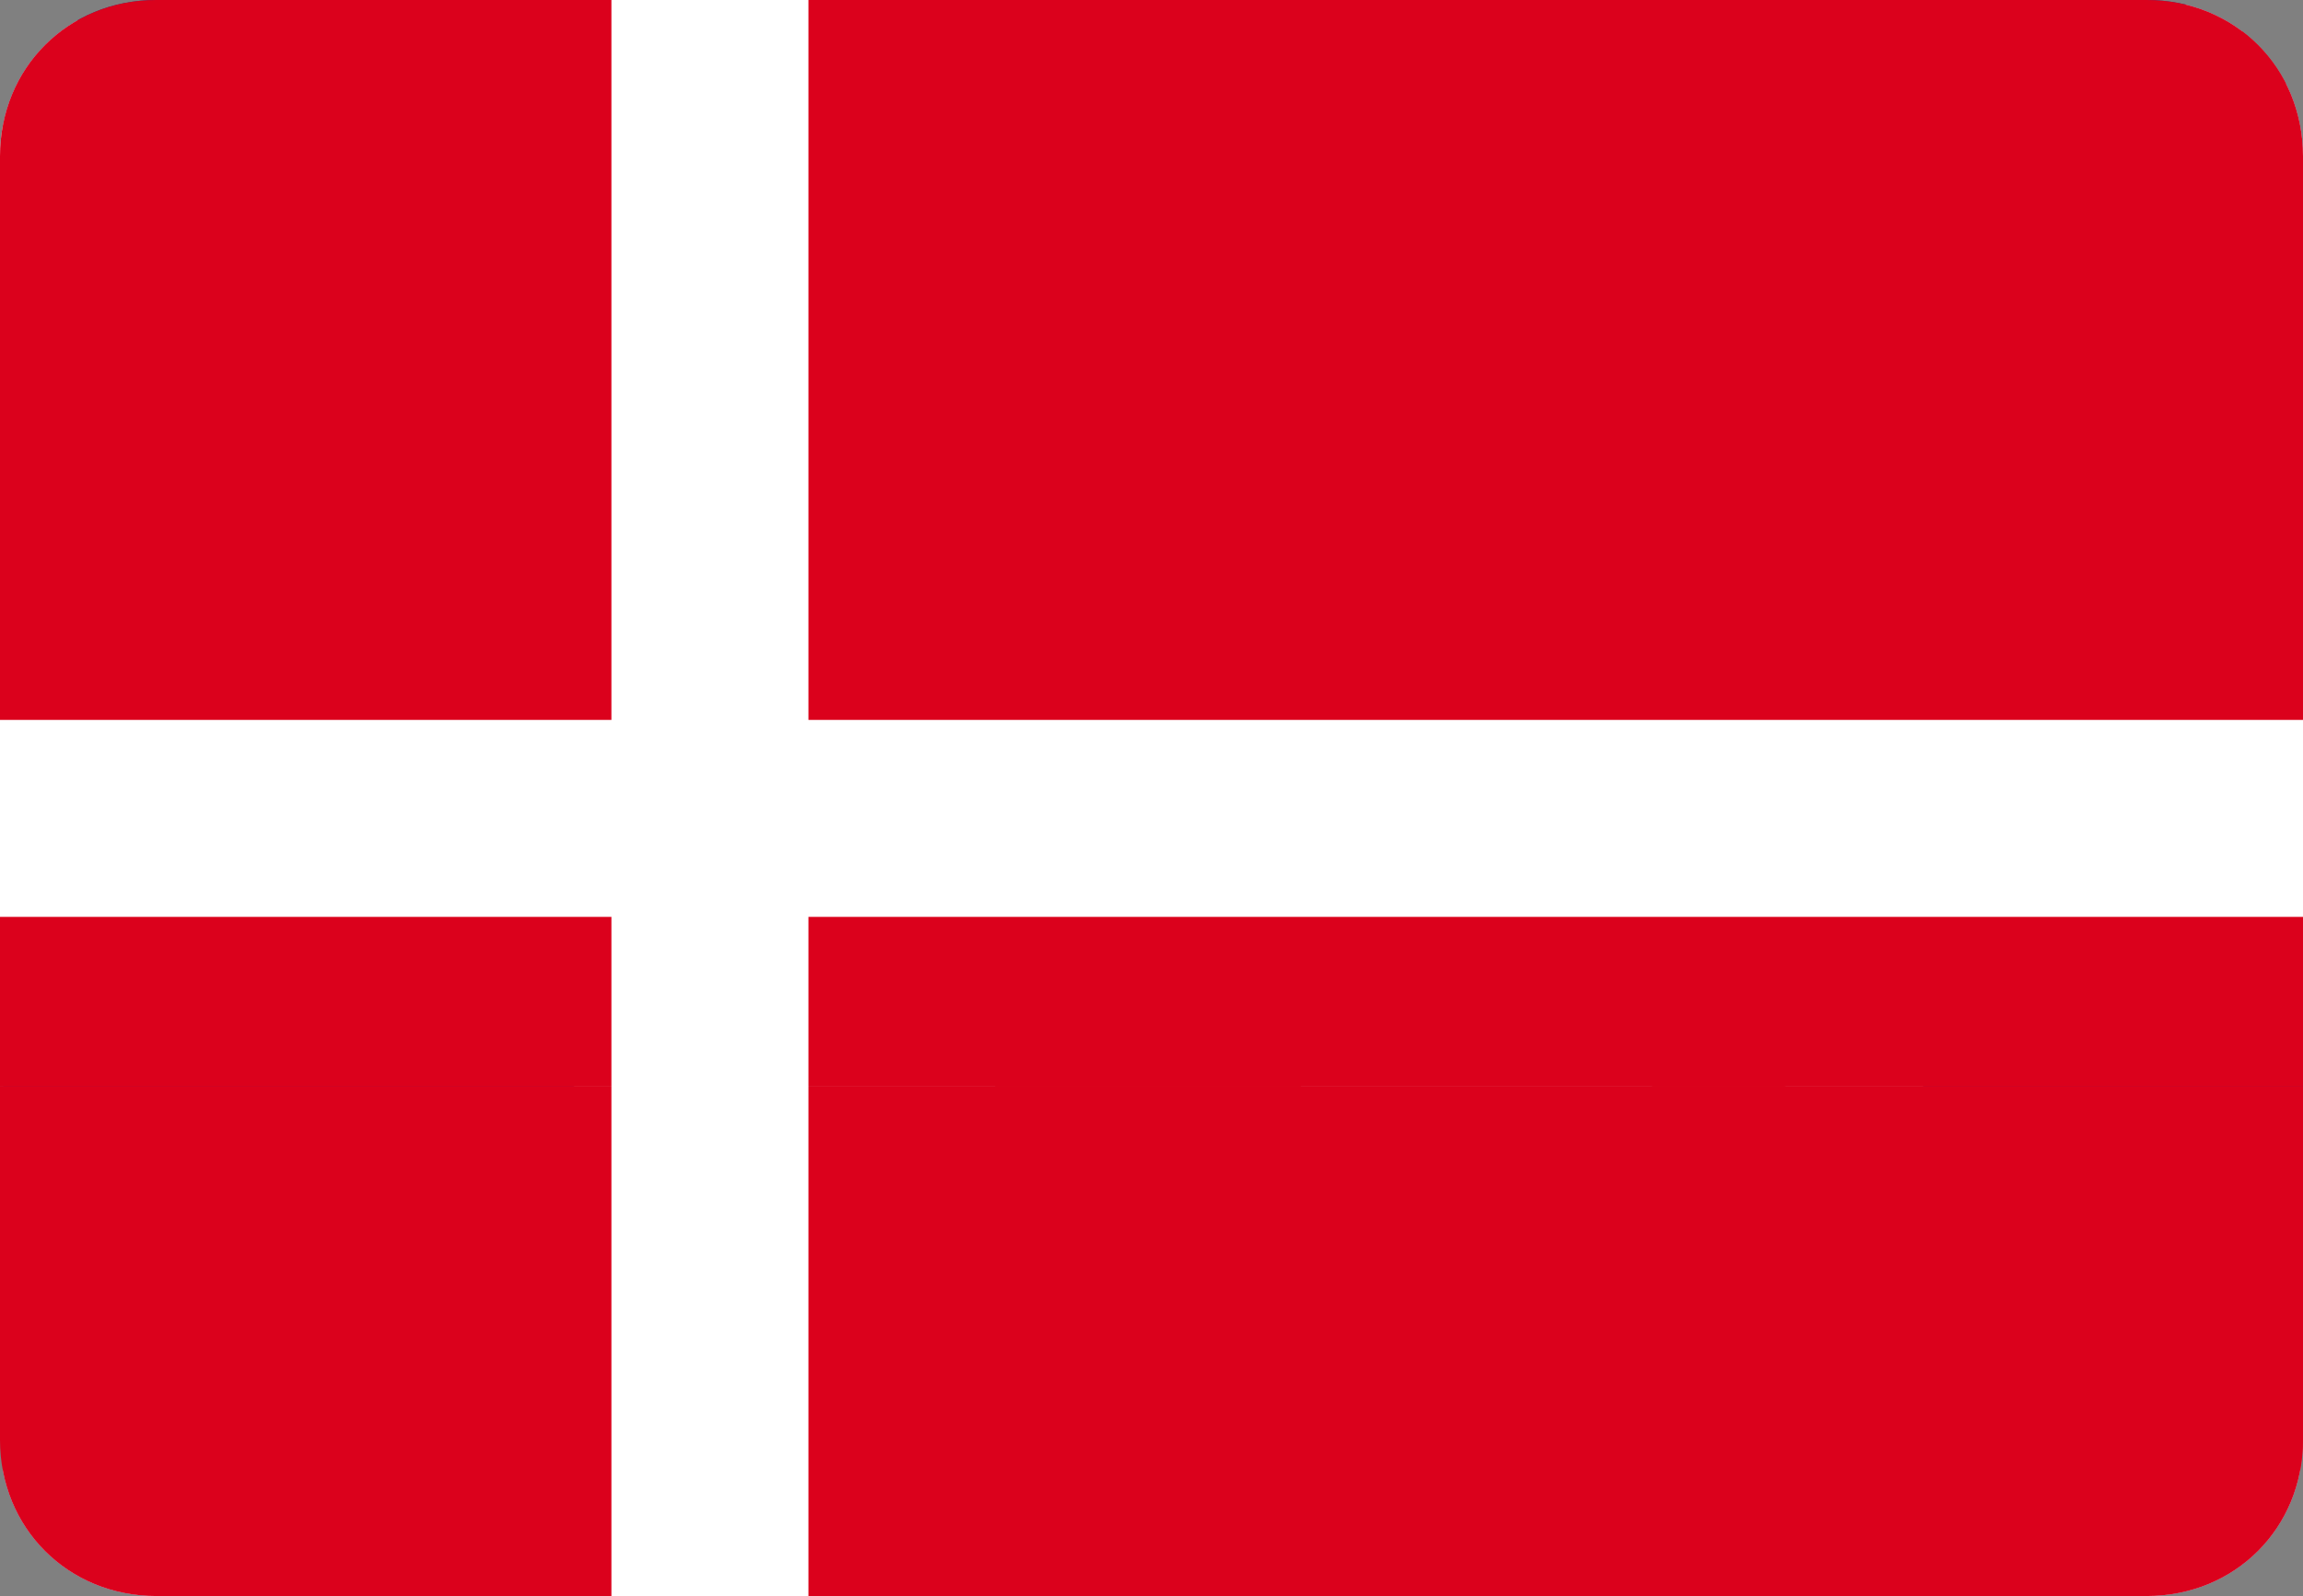 <?xml version="1.0" encoding="UTF-8"?>
<!-- Generator: Adobe Illustrator 26.2.1, SVG Export Plug-In . SVG Version: 6.00 Build 0)  -->
<svg version="1.1" id="Ebene_1" xmlns="http://www.w3.org/2000/svg" xmlns:xlink="http://www.w3.org/1999/xlink" x="0px" y="0px" viewBox="0 0 33.9 23.5" style="enable-background:new 0 0 33.9 23.5;" xml:space="preserve">
<rect x="0" y="0" width="33.9" height="23.5" fill="#808080" stroke="none"/>
<style type="text/css">
	.st0{clip-path:url(#SVGID_00000016789042469050204450000014038122103703991971_);}
	.st1{fill:#313285;}
	.st2{fill:#F2F2F2;}
	.st3{fill:none;stroke:#CD1B24;stroke-miterlimit:10;}
	.st4{fill:#CD1B24;}
	.st5{fill:#DB011C;}
	.st6{fill:#FFFFFF;}
</style>
<g>
	<g>
		<g>
			<defs>
				<path id="SVGID_1_" d="M2.3,0h29.3c1.3,0,2.3,1,2.3,2.3v18.9c0,1.3-1,2.3-2.3,2.3H2.3c-1.3,0-2.3-1-2.3-2.3V2.3C0,1,1,0,2.3,0z"/>
			</defs>
			<clipPath id="SVGID_00000099629214465125605120000003596665583471027096_">
				<use xlink:href="#SVGID_1_" style="overflow:visible;"/>
			</clipPath>
			<g id="Group_7012" style="clip-path:url(#SVGID_00000099629214465125605120000003596665583471027096_);">
				<g id="Group_7011" transform="translate(-5.851 -2.506)">
					<rect id="Rectangle_2209" x="5.9" y="2.5" class="st1" width="33.9" height="23.5"/>
					
						<rect id="Rectangle_2210" x="20.9" y="-8.3" transform="matrix(0.5 -0.866 0.866 0.5 -1.591 28.113)" class="st2" width="5.3" height="47.4"/>
					
						<rect id="Rectangle_2211" x="-0.1" y="12.8" transform="matrix(0.83 -0.557 0.557 0.83 -4.596 15.773)" class="st2" width="47.4" height="5.3"/>
					<line id="Line_1112" class="st3" x1="41.2" y1="2" x2="24.8" y2="13"/>
					<line id="Line_1113" class="st3" x1="22.2" y1="17.7" x2="5.9" y2="28.7"/>
					<line id="Line_1114" class="st3" x1="44.5" y1="26.4" x2="27.6" y2="16.4"/>
					<line id="Line_1115" class="st3" x1="16.9" y1="13" x2="0" y2="3"/>
					<rect id="Rectangle_2212" x="18.6" y="2.5" class="st2" width="8.4" height="23.5"/>
					<rect id="Rectangle_2213" x="5.9" y="10.2" class="st2" width="33.9" height="8.1"/>
					<rect id="Rectangle_2214" x="20.5" y="2.5" class="st4" width="4.5" height="23.5"/>
					<rect id="Rectangle_2215" x="5.9" y="12.1" class="st4" width="33.9" height="4.4"/>
				</g>
				<rect id="Rectangle_2216" x="-2" y="0" class="st5" width="38" height="8"/>
				<rect id="Rectangle_2217" x="-2" y="8" class="st5" width="38" height="8"/>
				<rect id="Rectangle_2218" x="-2" y="16" class="st5" width="38" height="8"/>
			</g>
		</g>
	</g>
</g>
<rect x="9" y="0" class="st6" width="2.9" height="23.5"/>
<rect x="0" y="10.6" class="st6" width="34" height="2.9"/>
</svg>